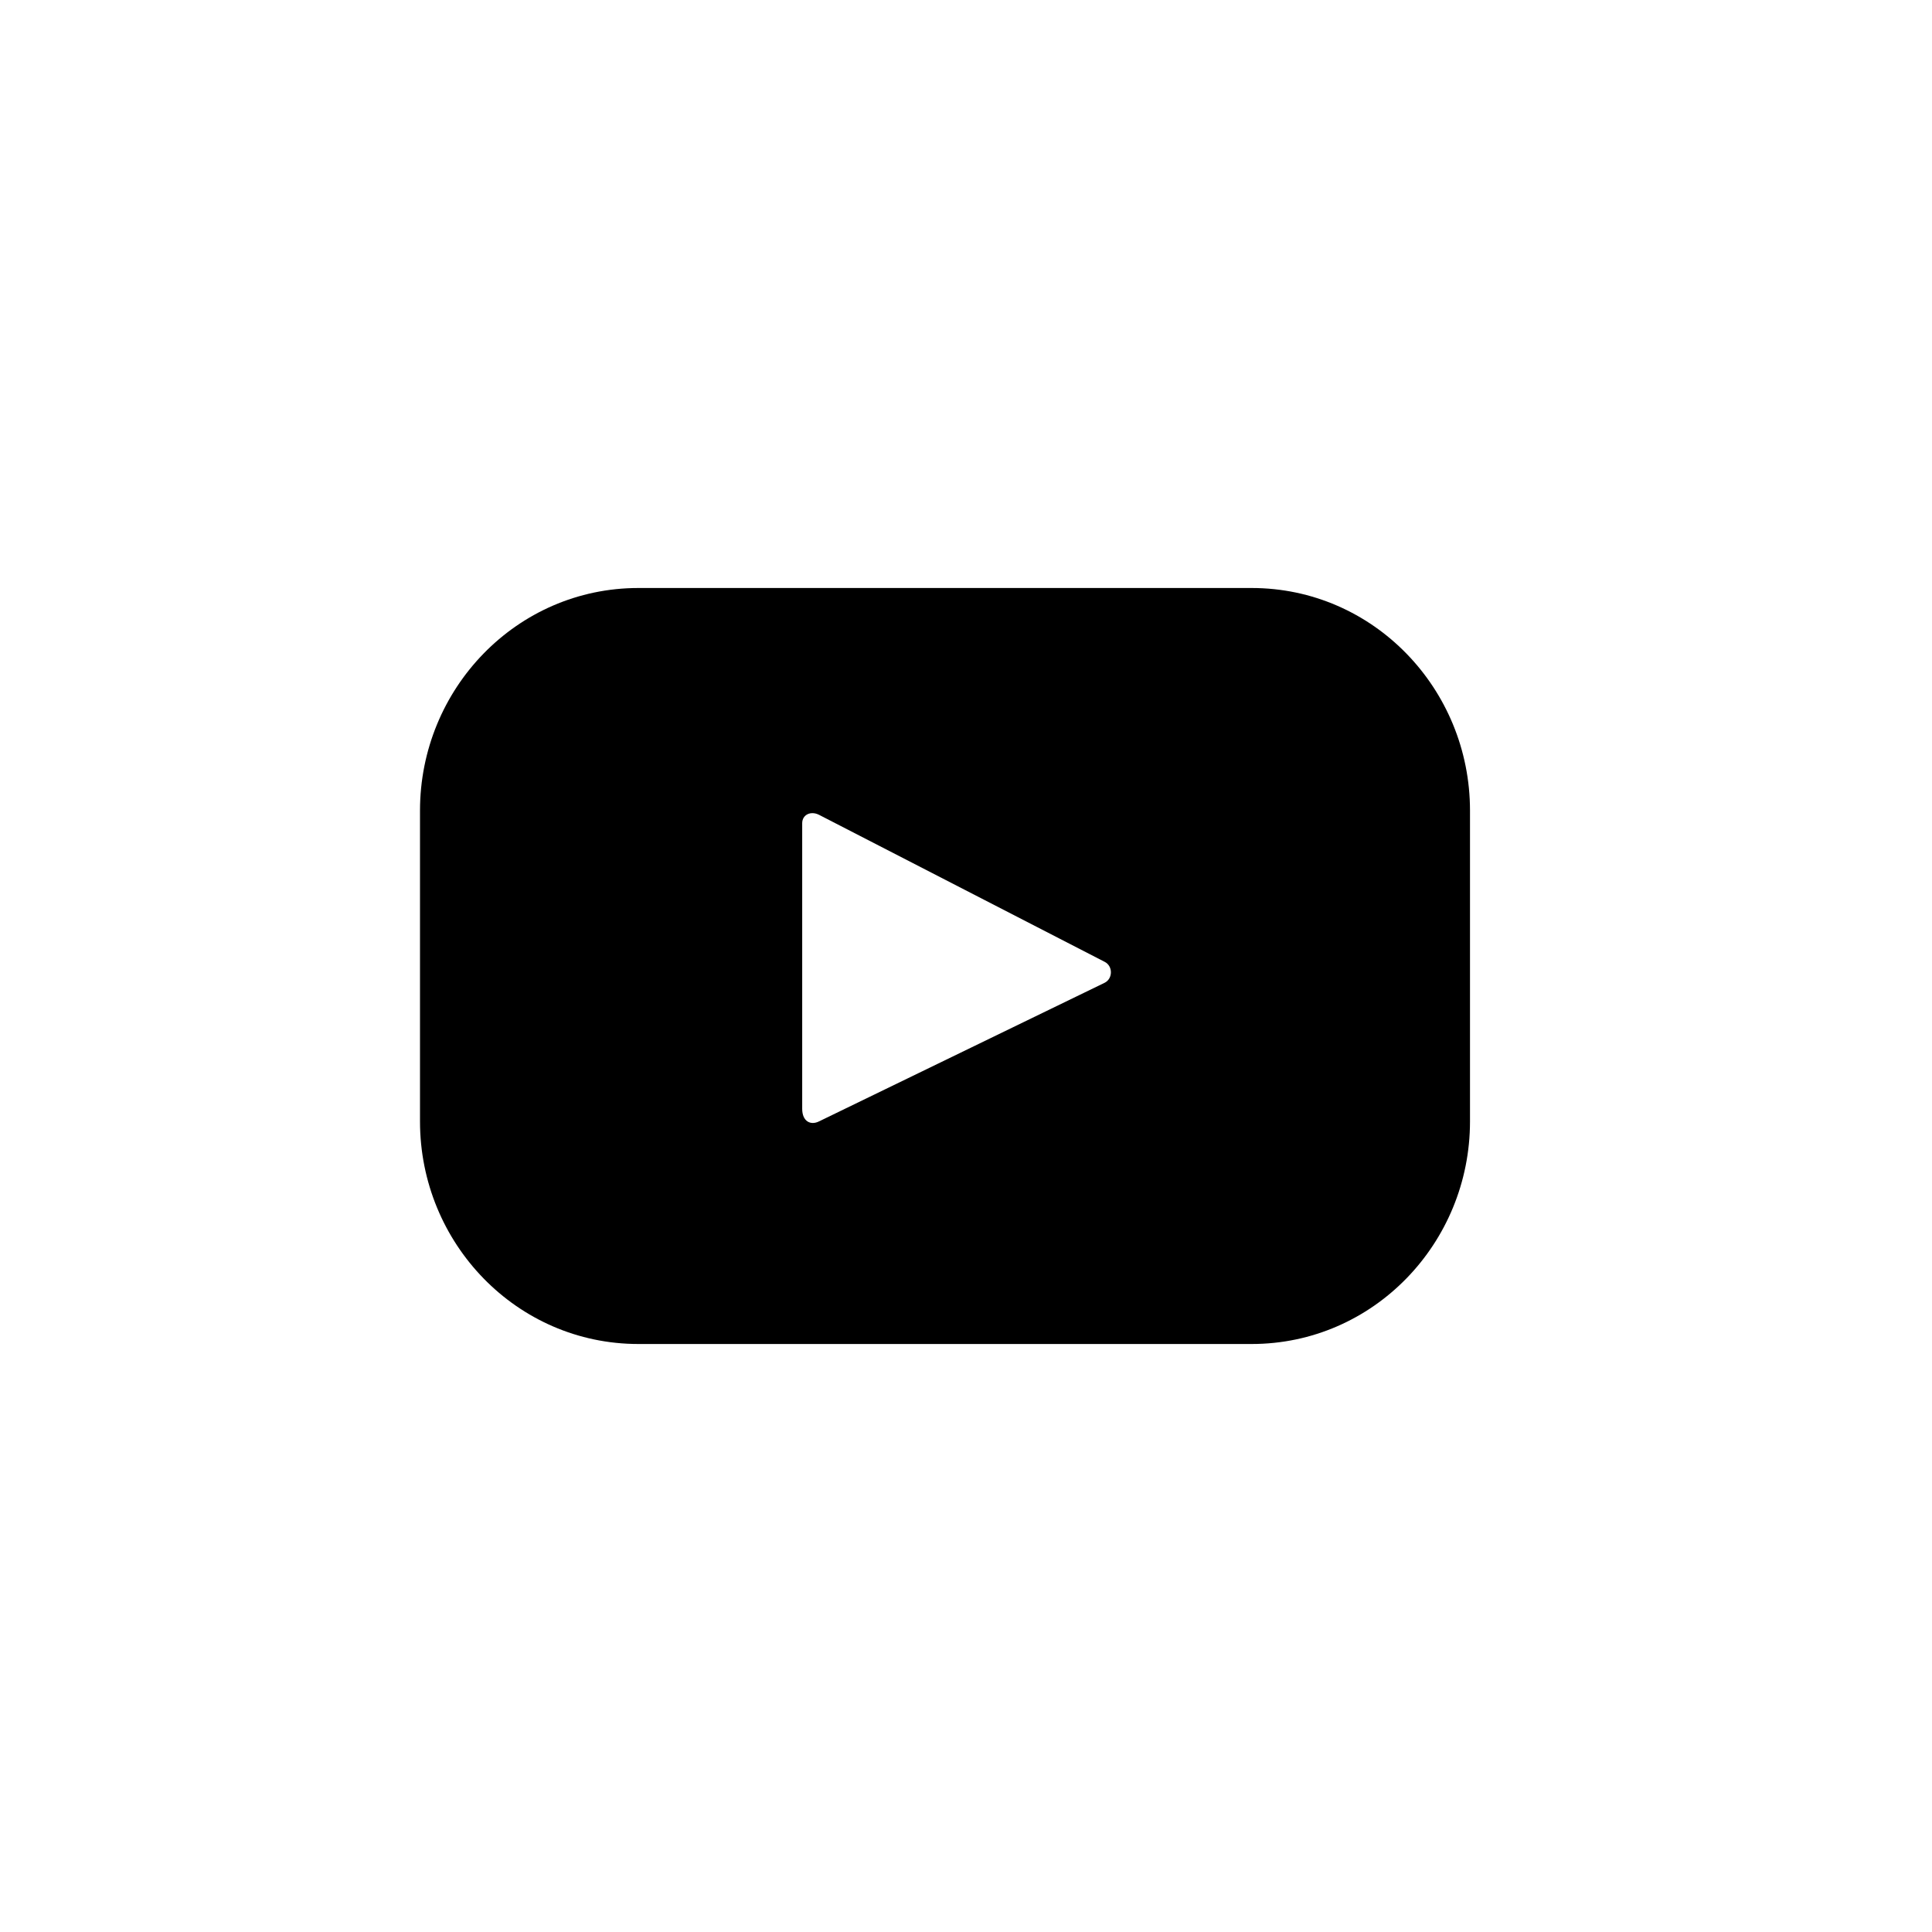 <svg xmlns="http://www.w3.org/2000/svg" viewBox="0 0 46 46"><defs><symbol id="content" viewBox="0 0 46 46" preserveAspectRatio="xMidYMid meet"><path d="M29.8 14H15.2c-2.9 0-5.2 2.4-5.2 5.3v7.4c0 2.9 2.3 5.3 5.2 5.3h14.6c2.9 0 5.2-2.4 5.2-5.3v-7.4c0-2.9-2.3-5.3-5.2-5.3zm-3.5 9.4l-6.8 3.3c-.2.1-.4 0-.4-.3v-6.8c0-.2.2-.3.4-.2l6.8 3.5c.2.1.2.4 0 .5z"/></symbol></defs><use href="#content"/></svg>
